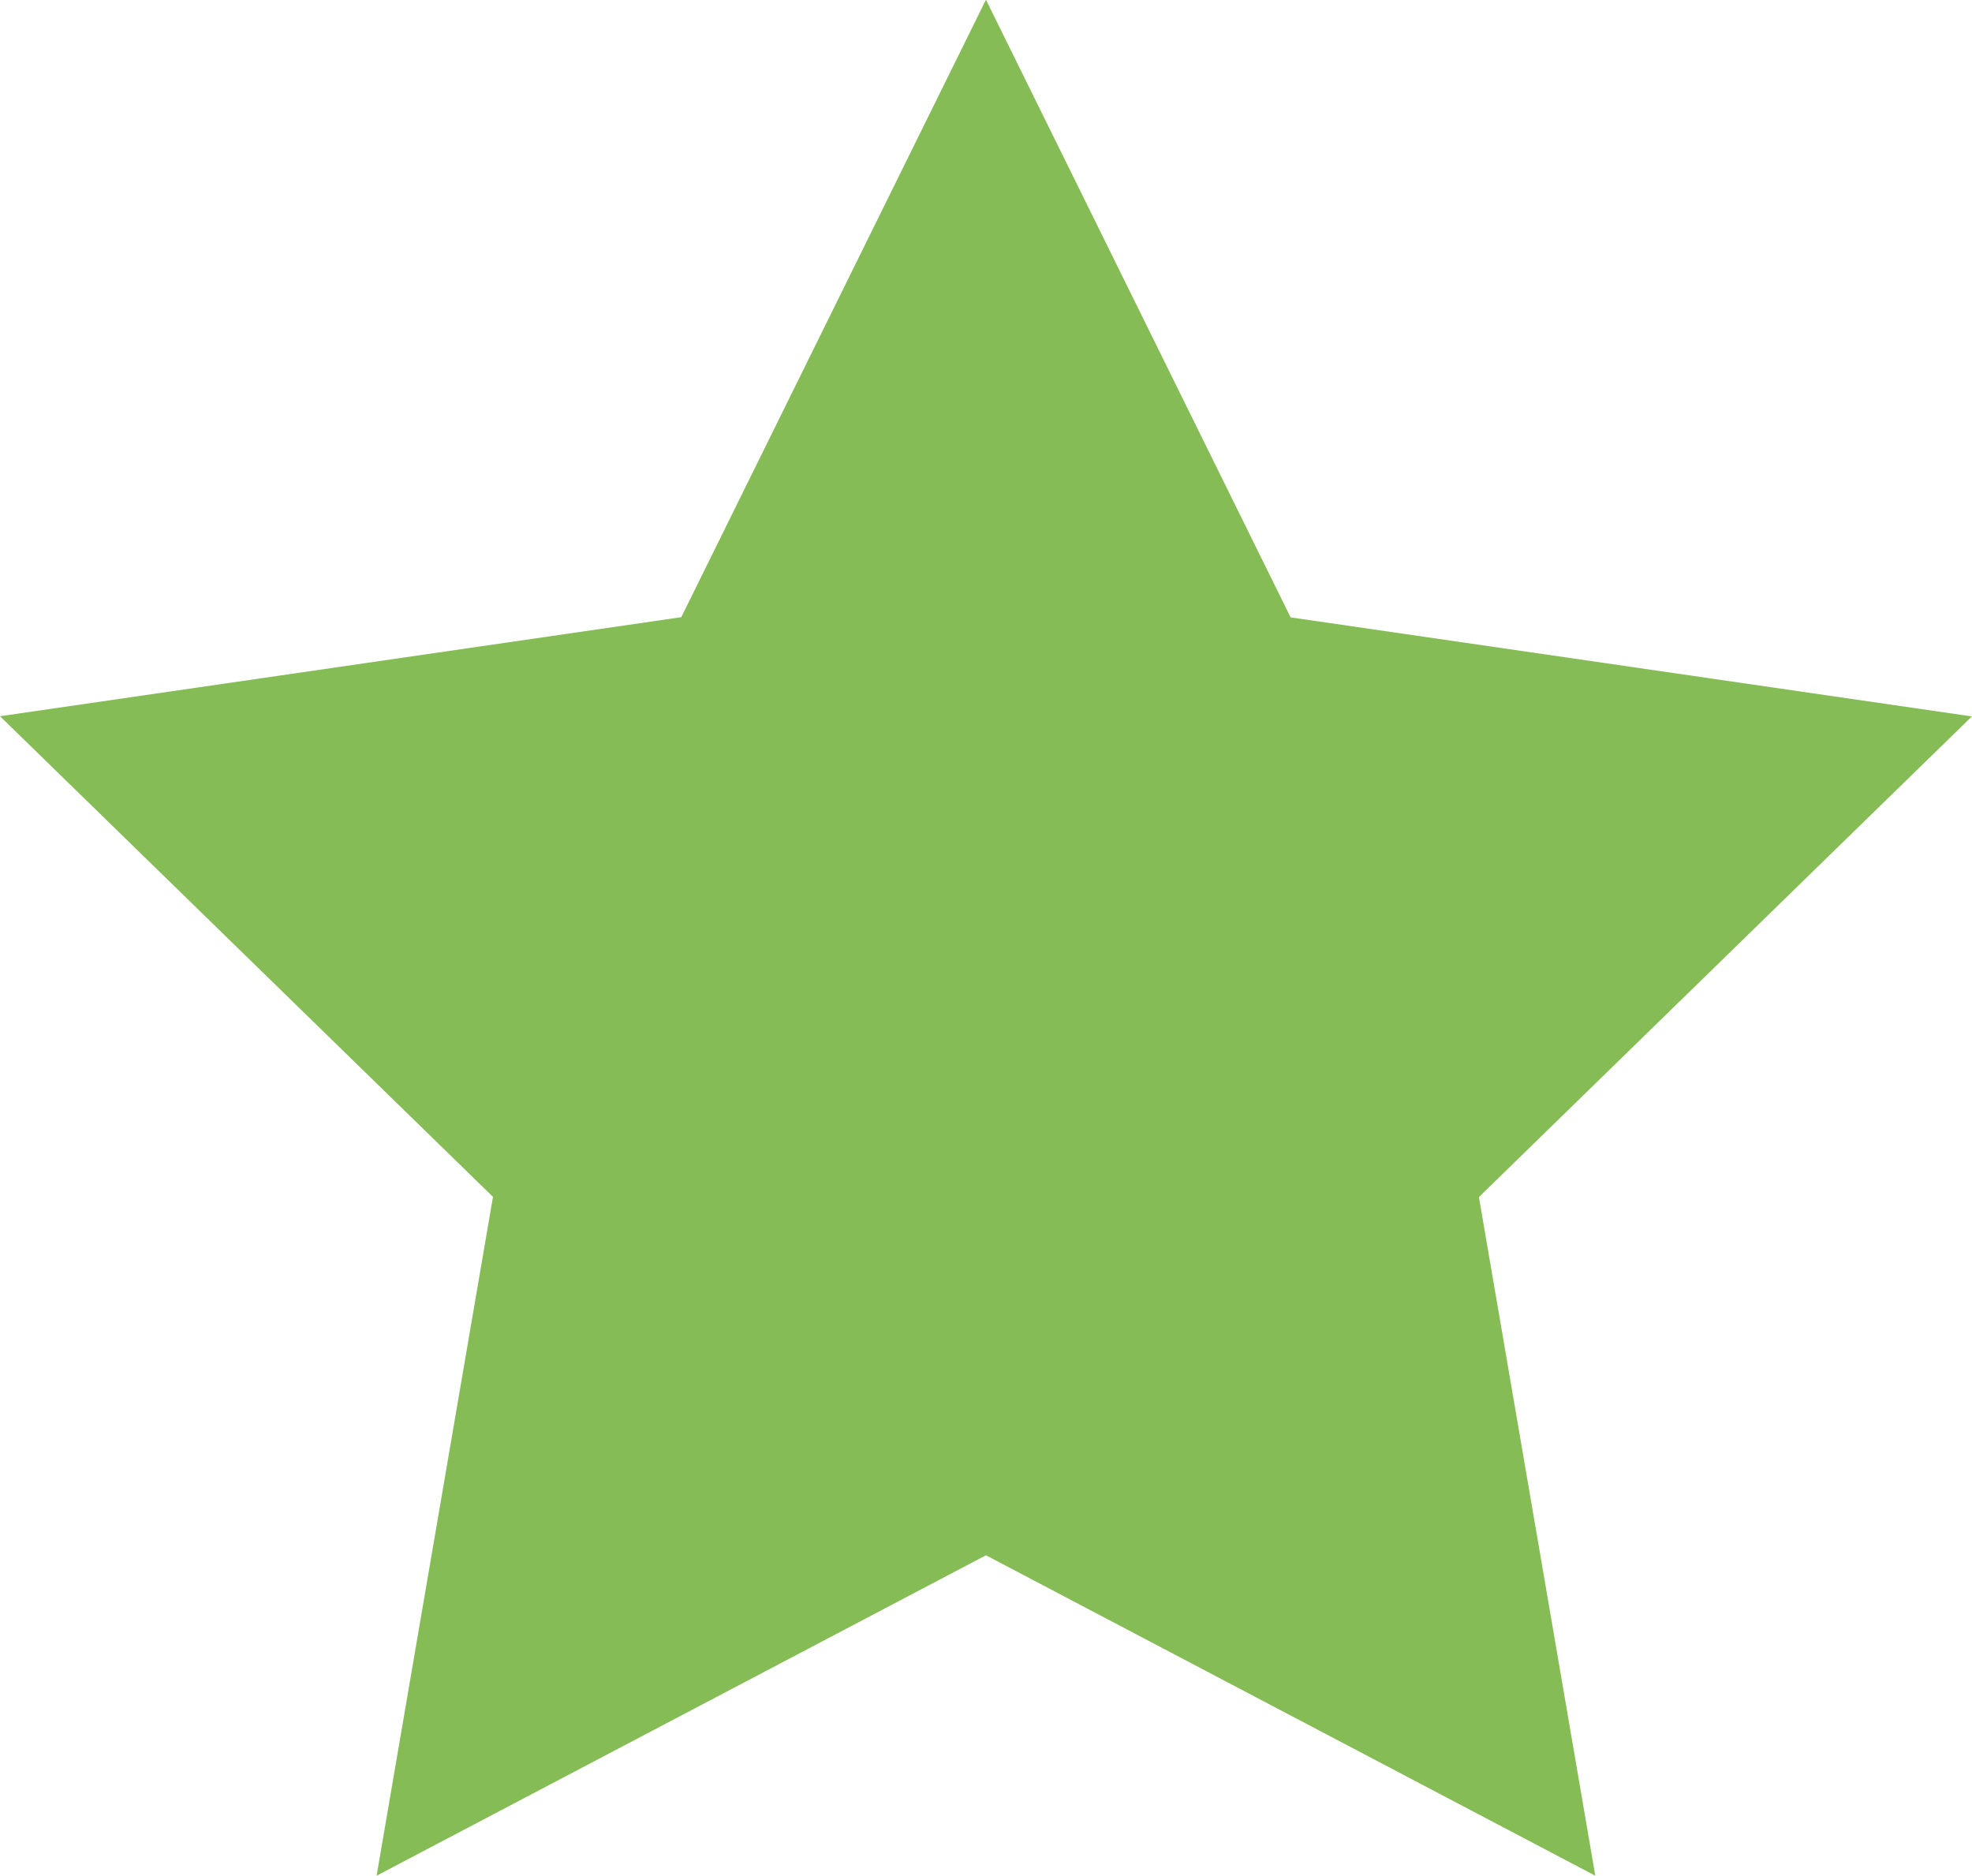 <?xml version="1.0" encoding="UTF-8"?> <svg xmlns="http://www.w3.org/2000/svg" width="19.573" height="18.615" viewBox="0 0 19.573 18.615"><path id="Dallas_HQ_Star" data-name="Dallas HQ Star" d="M854.846,427.618l6.048-3.18,6.048,3.18-1.155-6.735,4.893-4.77-6.762-.983L860.894,409l-3.024,6.128-6.762.983,4.893,4.77Z" transform="translate(-851.108 -409.003)" fill="#86bc56"></path></svg> 